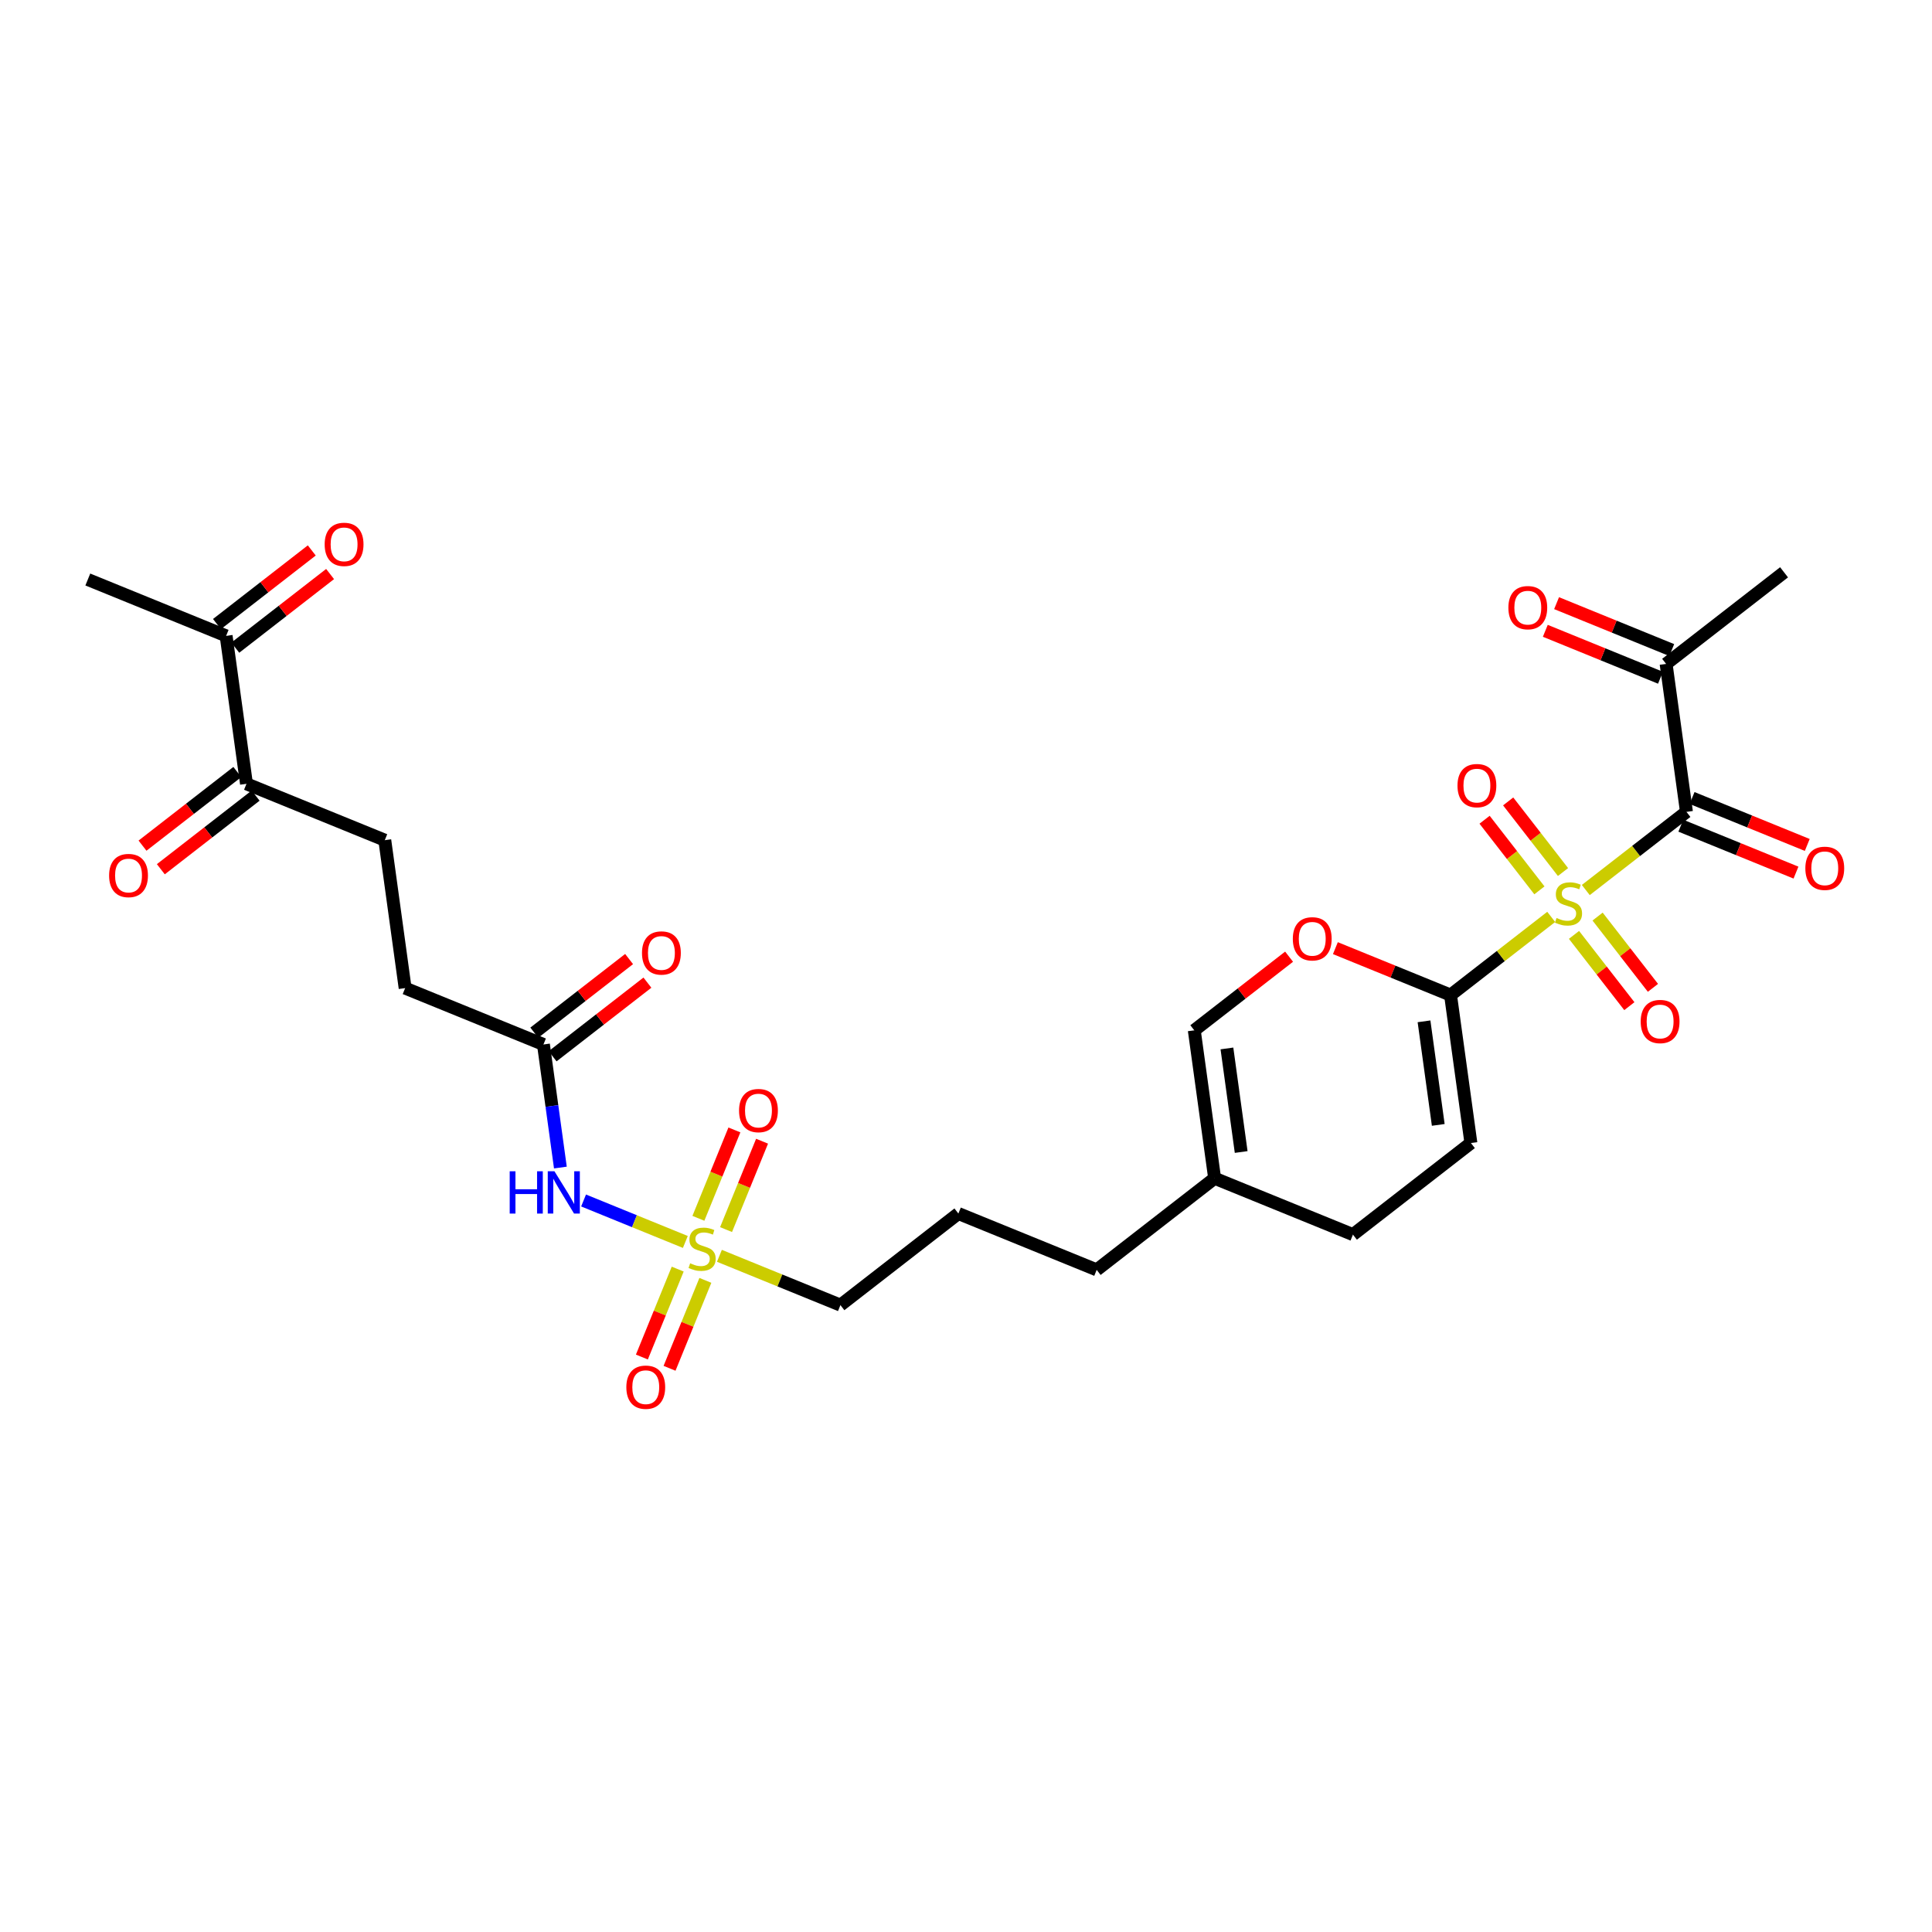 <?xml version='1.0' encoding='iso-8859-1'?>
<svg version='1.1' baseProfile='full'
              xmlns='http://www.w3.org/2000/svg'
                      xmlns:rdkit='http://www.rdkit.org/xml'
                      xmlns:xlink='http://www.w3.org/1999/xlink'
                  xml:space='preserve'
width='300px' height='300px' viewBox='0 0 300 300'>
<!-- END OF HEADER -->
<rect style='opacity:1.0;fill:#FFFFFF;stroke:none' width='300' height='300' x='0' y='0'> </rect>
<rect style='opacity:1.0;fill:#FFFFFF;stroke:none' width='300' height='300' x='0' y='0'> </rect>
<path class='bond-0 atom-0 atom-1' d='M 13.636,89.986 L 35.113,98.736' style='fill:none;fill-rule:evenodd;stroke:#000000;stroke-width:2.0px;stroke-linecap:butt;stroke-linejoin:miter;stroke-opacity:1' />
<path class='bond-1 atom-1 atom-2' d='M 36.535,100.568 L 43.896,94.852' style='fill:none;fill-rule:evenodd;stroke:#000000;stroke-width:2.0px;stroke-linecap:butt;stroke-linejoin:miter;stroke-opacity:1' />
<path class='bond-1 atom-1 atom-2' d='M 43.896,94.852 L 51.257,89.135' style='fill:none;fill-rule:evenodd;stroke:#FF0000;stroke-width:2.0px;stroke-linecap:butt;stroke-linejoin:miter;stroke-opacity:1' />
<path class='bond-1 atom-1 atom-2' d='M 33.69,96.905 L 41.051,91.189' style='fill:none;fill-rule:evenodd;stroke:#000000;stroke-width:2.0px;stroke-linecap:butt;stroke-linejoin:miter;stroke-opacity:1' />
<path class='bond-1 atom-1 atom-2' d='M 41.051,91.189 L 48.412,85.472' style='fill:none;fill-rule:evenodd;stroke:#FF0000;stroke-width:2.0px;stroke-linecap:butt;stroke-linejoin:miter;stroke-opacity:1' />
<path class='bond-2 atom-1 atom-3' d='M 35.113,98.736 L 38.273,121.711' style='fill:none;fill-rule:evenodd;stroke:#000000;stroke-width:2.0px;stroke-linecap:butt;stroke-linejoin:miter;stroke-opacity:1' />
<path class='bond-3 atom-3 atom-4' d='M 36.851,119.879 L 29.49,125.595' style='fill:none;fill-rule:evenodd;stroke:#000000;stroke-width:2.0px;stroke-linecap:butt;stroke-linejoin:miter;stroke-opacity:1' />
<path class='bond-3 atom-3 atom-4' d='M 29.49,125.595 L 22.129,131.312' style='fill:none;fill-rule:evenodd;stroke:#FF0000;stroke-width:2.0px;stroke-linecap:butt;stroke-linejoin:miter;stroke-opacity:1' />
<path class='bond-3 atom-3 atom-4' d='M 39.696,123.542 L 32.335,129.258' style='fill:none;fill-rule:evenodd;stroke:#000000;stroke-width:2.0px;stroke-linecap:butt;stroke-linejoin:miter;stroke-opacity:1' />
<path class='bond-3 atom-3 atom-4' d='M 32.335,129.258 L 24.974,134.975' style='fill:none;fill-rule:evenodd;stroke:#FF0000;stroke-width:2.0px;stroke-linecap:butt;stroke-linejoin:miter;stroke-opacity:1' />
<path class='bond-4 atom-3 atom-5' d='M 38.273,121.711 L 59.75,130.461' style='fill:none;fill-rule:evenodd;stroke:#000000;stroke-width:2.0px;stroke-linecap:butt;stroke-linejoin:miter;stroke-opacity:1' />
<path class='bond-5 atom-5 atom-6' d='M 59.75,130.461 L 62.91,153.435' style='fill:none;fill-rule:evenodd;stroke:#000000;stroke-width:2.0px;stroke-linecap:butt;stroke-linejoin:miter;stroke-opacity:1' />
<path class='bond-6 atom-6 atom-7' d='M 62.91,153.435 L 84.386,162.185' style='fill:none;fill-rule:evenodd;stroke:#000000;stroke-width:2.0px;stroke-linecap:butt;stroke-linejoin:miter;stroke-opacity:1' />
<path class='bond-7 atom-7 atom-8' d='M 85.809,164.017 L 93.17,158.3' style='fill:none;fill-rule:evenodd;stroke:#000000;stroke-width:2.0px;stroke-linecap:butt;stroke-linejoin:miter;stroke-opacity:1' />
<path class='bond-7 atom-7 atom-8' d='M 93.17,158.3 L 100.53,152.584' style='fill:none;fill-rule:evenodd;stroke:#FF0000;stroke-width:2.0px;stroke-linecap:butt;stroke-linejoin:miter;stroke-opacity:1' />
<path class='bond-7 atom-7 atom-8' d='M 82.964,160.353 L 90.325,154.637' style='fill:none;fill-rule:evenodd;stroke:#000000;stroke-width:2.0px;stroke-linecap:butt;stroke-linejoin:miter;stroke-opacity:1' />
<path class='bond-7 atom-7 atom-8' d='M 90.325,154.637 L 97.686,148.921' style='fill:none;fill-rule:evenodd;stroke:#FF0000;stroke-width:2.0px;stroke-linecap:butt;stroke-linejoin:miter;stroke-opacity:1' />
<path class='bond-8 atom-7 atom-9' d='M 84.386,162.185 L 85.701,171.74' style='fill:none;fill-rule:evenodd;stroke:#000000;stroke-width:2.0px;stroke-linecap:butt;stroke-linejoin:miter;stroke-opacity:1' />
<path class='bond-8 atom-7 atom-9' d='M 85.701,171.74 L 87.016,181.296' style='fill:none;fill-rule:evenodd;stroke:#0000FF;stroke-width:2.0px;stroke-linecap:butt;stroke-linejoin:miter;stroke-opacity:1' />
<path class='bond-9 atom-9 atom-10' d='M 90.617,186.41 L 98.519,189.63' style='fill:none;fill-rule:evenodd;stroke:#0000FF;stroke-width:2.0px;stroke-linecap:butt;stroke-linejoin:miter;stroke-opacity:1' />
<path class='bond-9 atom-9 atom-10' d='M 98.519,189.63 L 106.421,192.849' style='fill:none;fill-rule:evenodd;stroke:#CCCC00;stroke-width:2.0px;stroke-linecap:butt;stroke-linejoin:miter;stroke-opacity:1' />
<path class='bond-10 atom-10 atom-11' d='M 105.234,197.065 L 102.452,203.892' style='fill:none;fill-rule:evenodd;stroke:#CCCC00;stroke-width:2.0px;stroke-linecap:butt;stroke-linejoin:miter;stroke-opacity:1' />
<path class='bond-10 atom-10 atom-11' d='M 102.452,203.892 L 99.671,210.719' style='fill:none;fill-rule:evenodd;stroke:#FF0000;stroke-width:2.0px;stroke-linecap:butt;stroke-linejoin:miter;stroke-opacity:1' />
<path class='bond-10 atom-10 atom-11' d='M 109.529,198.815 L 106.747,205.642' style='fill:none;fill-rule:evenodd;stroke:#CCCC00;stroke-width:2.0px;stroke-linecap:butt;stroke-linejoin:miter;stroke-opacity:1' />
<path class='bond-10 atom-10 atom-11' d='M 106.747,205.642 L 103.966,212.469' style='fill:none;fill-rule:evenodd;stroke:#FF0000;stroke-width:2.0px;stroke-linecap:butt;stroke-linejoin:miter;stroke-opacity:1' />
<path class='bond-11 atom-10 atom-12' d='M 112.741,190.93 L 115.537,184.068' style='fill:none;fill-rule:evenodd;stroke:#CCCC00;stroke-width:2.0px;stroke-linecap:butt;stroke-linejoin:miter;stroke-opacity:1' />
<path class='bond-11 atom-10 atom-12' d='M 115.537,184.068 L 118.333,177.206' style='fill:none;fill-rule:evenodd;stroke:#FF0000;stroke-width:2.0px;stroke-linecap:butt;stroke-linejoin:miter;stroke-opacity:1' />
<path class='bond-11 atom-10 atom-12' d='M 108.446,189.18 L 111.242,182.318' style='fill:none;fill-rule:evenodd;stroke:#CCCC00;stroke-width:2.0px;stroke-linecap:butt;stroke-linejoin:miter;stroke-opacity:1' />
<path class='bond-11 atom-10 atom-12' d='M 111.242,182.318 L 114.037,175.456' style='fill:none;fill-rule:evenodd;stroke:#FF0000;stroke-width:2.0px;stroke-linecap:butt;stroke-linejoin:miter;stroke-opacity:1' />
<path class='bond-12 atom-10 atom-13' d='M 111.709,195.003 L 121.104,198.831' style='fill:none;fill-rule:evenodd;stroke:#CCCC00;stroke-width:2.0px;stroke-linecap:butt;stroke-linejoin:miter;stroke-opacity:1' />
<path class='bond-12 atom-10 atom-13' d='M 121.104,198.831 L 130.5,202.659' style='fill:none;fill-rule:evenodd;stroke:#000000;stroke-width:2.0px;stroke-linecap:butt;stroke-linejoin:miter;stroke-opacity:1' />
<path class='bond-13 atom-13 atom-14' d='M 130.5,202.659 L 148.816,188.435' style='fill:none;fill-rule:evenodd;stroke:#000000;stroke-width:2.0px;stroke-linecap:butt;stroke-linejoin:miter;stroke-opacity:1' />
<path class='bond-14 atom-14 atom-15' d='M 148.816,188.435 L 170.292,197.185' style='fill:none;fill-rule:evenodd;stroke:#000000;stroke-width:2.0px;stroke-linecap:butt;stroke-linejoin:miter;stroke-opacity:1' />
<path class='bond-15 atom-15 atom-16' d='M 170.292,197.185 L 188.608,182.961' style='fill:none;fill-rule:evenodd;stroke:#000000;stroke-width:2.0px;stroke-linecap:butt;stroke-linejoin:miter;stroke-opacity:1' />
<path class='bond-16 atom-16 atom-17' d='M 188.608,182.961 L 185.448,159.987' style='fill:none;fill-rule:evenodd;stroke:#000000;stroke-width:2.0px;stroke-linecap:butt;stroke-linejoin:miter;stroke-opacity:1' />
<path class='bond-16 atom-16 atom-17' d='M 192.729,178.883 L 190.517,162.801' style='fill:none;fill-rule:evenodd;stroke:#000000;stroke-width:2.0px;stroke-linecap:butt;stroke-linejoin:miter;stroke-opacity:1' />
<path class='bond-29 atom-29 atom-16' d='M 210.085,191.711 L 188.608,182.961' style='fill:none;fill-rule:evenodd;stroke:#000000;stroke-width:2.0px;stroke-linecap:butt;stroke-linejoin:miter;stroke-opacity:1' />
<path class='bond-17 atom-17 atom-18' d='M 185.448,159.987 L 192.809,154.271' style='fill:none;fill-rule:evenodd;stroke:#000000;stroke-width:2.0px;stroke-linecap:butt;stroke-linejoin:miter;stroke-opacity:1' />
<path class='bond-17 atom-17 atom-18' d='M 192.809,154.271 L 200.169,148.554' style='fill:none;fill-rule:evenodd;stroke:#FF0000;stroke-width:2.0px;stroke-linecap:butt;stroke-linejoin:miter;stroke-opacity:1' />
<path class='bond-18 atom-18 atom-19' d='M 207.358,147.227 L 216.299,150.87' style='fill:none;fill-rule:evenodd;stroke:#FF0000;stroke-width:2.0px;stroke-linecap:butt;stroke-linejoin:miter;stroke-opacity:1' />
<path class='bond-18 atom-18 atom-19' d='M 216.299,150.87 L 225.24,154.513' style='fill:none;fill-rule:evenodd;stroke:#000000;stroke-width:2.0px;stroke-linecap:butt;stroke-linejoin:miter;stroke-opacity:1' />
<path class='bond-19 atom-19 atom-20' d='M 225.24,154.513 L 233.056,148.444' style='fill:none;fill-rule:evenodd;stroke:#000000;stroke-width:2.0px;stroke-linecap:butt;stroke-linejoin:miter;stroke-opacity:1' />
<path class='bond-19 atom-19 atom-20' d='M 233.056,148.444 L 240.871,142.374' style='fill:none;fill-rule:evenodd;stroke:#CCCC00;stroke-width:2.0px;stroke-linecap:butt;stroke-linejoin:miter;stroke-opacity:1' />
<path class='bond-27 atom-19 atom-28' d='M 225.24,154.513 L 228.401,177.487' style='fill:none;fill-rule:evenodd;stroke:#000000;stroke-width:2.0px;stroke-linecap:butt;stroke-linejoin:miter;stroke-opacity:1' />
<path class='bond-27 atom-19 atom-28' d='M 221.12,158.591 L 223.332,174.673' style='fill:none;fill-rule:evenodd;stroke:#000000;stroke-width:2.0px;stroke-linecap:butt;stroke-linejoin:miter;stroke-opacity:1' />
<path class='bond-20 atom-20 atom-21' d='M 244.41,145.169 L 248.707,150.703' style='fill:none;fill-rule:evenodd;stroke:#CCCC00;stroke-width:2.0px;stroke-linecap:butt;stroke-linejoin:miter;stroke-opacity:1' />
<path class='bond-20 atom-20 atom-21' d='M 248.707,150.703 L 253.005,156.236' style='fill:none;fill-rule:evenodd;stroke:#FF0000;stroke-width:2.0px;stroke-linecap:butt;stroke-linejoin:miter;stroke-opacity:1' />
<path class='bond-20 atom-20 atom-21' d='M 248.073,142.325 L 252.371,147.858' style='fill:none;fill-rule:evenodd;stroke:#CCCC00;stroke-width:2.0px;stroke-linecap:butt;stroke-linejoin:miter;stroke-opacity:1' />
<path class='bond-20 atom-20 atom-21' d='M 252.371,147.858 L 256.668,153.391' style='fill:none;fill-rule:evenodd;stroke:#FF0000;stroke-width:2.0px;stroke-linecap:butt;stroke-linejoin:miter;stroke-opacity:1' />
<path class='bond-21 atom-20 atom-22' d='M 242.703,135.409 L 238.445,129.926' style='fill:none;fill-rule:evenodd;stroke:#CCCC00;stroke-width:2.0px;stroke-linecap:butt;stroke-linejoin:miter;stroke-opacity:1' />
<path class='bond-21 atom-20 atom-22' d='M 238.445,129.926 L 234.187,124.444' style='fill:none;fill-rule:evenodd;stroke:#FF0000;stroke-width:2.0px;stroke-linecap:butt;stroke-linejoin:miter;stroke-opacity:1' />
<path class='bond-21 atom-20 atom-22' d='M 239.039,138.253 L 234.782,132.771' style='fill:none;fill-rule:evenodd;stroke:#CCCC00;stroke-width:2.0px;stroke-linecap:butt;stroke-linejoin:miter;stroke-opacity:1' />
<path class='bond-21 atom-20 atom-22' d='M 234.782,132.771 L 230.524,127.289' style='fill:none;fill-rule:evenodd;stroke:#FF0000;stroke-width:2.0px;stroke-linecap:butt;stroke-linejoin:miter;stroke-opacity:1' />
<path class='bond-22 atom-20 atom-23' d='M 246.242,138.203 L 254.057,132.134' style='fill:none;fill-rule:evenodd;stroke:#CCCC00;stroke-width:2.0px;stroke-linecap:butt;stroke-linejoin:miter;stroke-opacity:1' />
<path class='bond-22 atom-20 atom-23' d='M 254.057,132.134 L 261.872,126.065' style='fill:none;fill-rule:evenodd;stroke:#000000;stroke-width:2.0px;stroke-linecap:butt;stroke-linejoin:miter;stroke-opacity:1' />
<path class='bond-23 atom-23 atom-24' d='M 260.997,128.213 L 269.938,131.855' style='fill:none;fill-rule:evenodd;stroke:#000000;stroke-width:2.0px;stroke-linecap:butt;stroke-linejoin:miter;stroke-opacity:1' />
<path class='bond-23 atom-23 atom-24' d='M 269.938,131.855 L 278.879,135.498' style='fill:none;fill-rule:evenodd;stroke:#FF0000;stroke-width:2.0px;stroke-linecap:butt;stroke-linejoin:miter;stroke-opacity:1' />
<path class='bond-23 atom-23 atom-24' d='M 262.747,123.917 L 271.688,127.56' style='fill:none;fill-rule:evenodd;stroke:#000000;stroke-width:2.0px;stroke-linecap:butt;stroke-linejoin:miter;stroke-opacity:1' />
<path class='bond-23 atom-23 atom-24' d='M 271.688,127.56 L 280.629,131.203' style='fill:none;fill-rule:evenodd;stroke:#FF0000;stroke-width:2.0px;stroke-linecap:butt;stroke-linejoin:miter;stroke-opacity:1' />
<path class='bond-24 atom-23 atom-25' d='M 261.872,126.065 L 258.712,103.091' style='fill:none;fill-rule:evenodd;stroke:#000000;stroke-width:2.0px;stroke-linecap:butt;stroke-linejoin:miter;stroke-opacity:1' />
<path class='bond-25 atom-25 atom-26' d='M 258.712,103.091 L 277.028,88.867' style='fill:none;fill-rule:evenodd;stroke:#000000;stroke-width:2.0px;stroke-linecap:butt;stroke-linejoin:miter;stroke-opacity:1' />
<path class='bond-26 atom-25 atom-27' d='M 259.587,100.943 L 250.646,97.3' style='fill:none;fill-rule:evenodd;stroke:#000000;stroke-width:2.0px;stroke-linecap:butt;stroke-linejoin:miter;stroke-opacity:1' />
<path class='bond-26 atom-25 atom-27' d='M 250.646,97.3 L 241.705,93.657' style='fill:none;fill-rule:evenodd;stroke:#FF0000;stroke-width:2.0px;stroke-linecap:butt;stroke-linejoin:miter;stroke-opacity:1' />
<path class='bond-26 atom-25 atom-27' d='M 257.837,105.238 L 248.896,101.596' style='fill:none;fill-rule:evenodd;stroke:#000000;stroke-width:2.0px;stroke-linecap:butt;stroke-linejoin:miter;stroke-opacity:1' />
<path class='bond-26 atom-25 atom-27' d='M 248.896,101.596 L 239.955,97.953' style='fill:none;fill-rule:evenodd;stroke:#FF0000;stroke-width:2.0px;stroke-linecap:butt;stroke-linejoin:miter;stroke-opacity:1' />
<path class='bond-28 atom-28 atom-29' d='M 228.401,177.487 L 210.085,191.711' style='fill:none;fill-rule:evenodd;stroke:#000000;stroke-width:2.0px;stroke-linecap:butt;stroke-linejoin:miter;stroke-opacity:1' />
<path  class='atom-2' d='M 50.414 84.531
Q 50.414 82.954, 51.193 82.073
Q 51.972 81.191, 53.429 81.191
Q 54.885 81.191, 55.664 82.073
Q 56.444 82.954, 56.444 84.531
Q 56.444 86.126, 55.655 87.035
Q 54.867 87.935, 53.429 87.935
Q 51.982 87.935, 51.193 87.035
Q 50.414 86.136, 50.414 84.531
M 53.429 87.193
Q 54.431 87.193, 54.969 86.525
Q 55.516 85.848, 55.516 84.531
Q 55.516 83.241, 54.969 82.592
Q 54.431 81.933, 53.429 81.933
Q 52.427 81.933, 51.88 82.583
Q 51.342 83.232, 51.342 84.531
Q 51.342 85.857, 51.88 86.525
Q 52.427 87.193, 53.429 87.193
' fill='#FF0000'/>
<path  class='atom-4' d='M 16.942 135.953
Q 16.942 134.376, 17.722 133.495
Q 18.501 132.614, 19.957 132.614
Q 21.414 132.614, 22.193 133.495
Q 22.972 134.376, 22.972 135.953
Q 22.972 137.549, 22.183 138.458
Q 21.395 139.358, 19.957 139.358
Q 18.51 139.358, 17.722 138.458
Q 16.942 137.558, 16.942 135.953
M 19.957 138.615
Q 20.959 138.615, 21.497 137.948
Q 22.044 137.27, 22.044 135.953
Q 22.044 134.664, 21.497 134.014
Q 20.959 133.356, 19.957 133.356
Q 18.955 133.356, 18.408 134.005
Q 17.87 134.655, 17.87 135.953
Q 17.87 137.28, 18.408 137.948
Q 18.955 138.615, 19.957 138.615
' fill='#FF0000'/>
<path  class='atom-8' d='M 99.688 147.979
Q 99.688 146.402, 100.467 145.521
Q 101.246 144.64, 102.703 144.64
Q 104.159 144.64, 104.938 145.521
Q 105.717 146.402, 105.717 147.979
Q 105.717 149.575, 104.929 150.484
Q 104.14 151.384, 102.703 151.384
Q 101.255 151.384, 100.467 150.484
Q 99.688 149.584, 99.688 147.979
M 102.703 150.642
Q 103.704 150.642, 104.242 149.974
Q 104.79 149.297, 104.79 147.979
Q 104.79 146.69, 104.242 146.041
Q 103.704 145.382, 102.703 145.382
Q 101.701 145.382, 101.153 146.031
Q 100.615 146.681, 100.615 147.979
Q 100.615 149.306, 101.153 149.974
Q 101.701 150.642, 102.703 150.642
' fill='#FF0000'/>
<path  class='atom-9' d='M 79.147 181.875
L 80.038 181.875
L 80.038 184.668
L 83.396 184.668
L 83.396 181.875
L 84.286 181.875
L 84.286 188.443
L 83.396 188.443
L 83.396 185.41
L 80.038 185.41
L 80.038 188.443
L 79.147 188.443
L 79.147 181.875
' fill='#0000FF'/>
<path  class='atom-9' d='M 86.095 181.875
L 88.247 185.354
Q 88.461 185.697, 88.804 186.319
Q 89.147 186.94, 89.166 186.977
L 89.166 181.875
L 90.038 181.875
L 90.038 188.443
L 89.138 188.443
L 86.828 184.64
Q 86.559 184.194, 86.272 183.684
Q 85.993 183.174, 85.91 183.016
L 85.91 188.443
L 85.056 188.443
L 85.056 181.875
L 86.095 181.875
' fill='#0000FF'/>
<path  class='atom-10' d='M 107.168 196.163
Q 107.242 196.191, 107.548 196.321
Q 107.855 196.451, 108.189 196.534
Q 108.532 196.609, 108.866 196.609
Q 109.487 196.609, 109.849 196.312
Q 110.211 196.006, 110.211 195.477
Q 110.211 195.115, 110.025 194.893
Q 109.849 194.67, 109.571 194.549
Q 109.292 194.429, 108.829 194.29
Q 108.244 194.113, 107.892 193.946
Q 107.548 193.779, 107.298 193.427
Q 107.057 193.074, 107.057 192.481
Q 107.057 191.655, 107.613 191.145
Q 108.179 190.635, 109.292 190.635
Q 110.053 190.635, 110.916 190.997
L 110.702 191.711
Q 109.914 191.386, 109.32 191.386
Q 108.68 191.386, 108.328 191.655
Q 107.975 191.915, 107.984 192.369
Q 107.984 192.722, 108.161 192.935
Q 108.346 193.149, 108.606 193.269
Q 108.875 193.39, 109.32 193.529
Q 109.914 193.714, 110.266 193.9
Q 110.619 194.085, 110.869 194.466
Q 111.129 194.837, 111.129 195.477
Q 111.129 196.386, 110.517 196.878
Q 109.914 197.36, 108.903 197.36
Q 108.318 197.36, 107.873 197.23
Q 107.437 197.11, 106.918 196.896
L 107.168 196.163
' fill='#CCCC00'/>
<path  class='atom-11' d='M 97.258 215.404
Q 97.258 213.827, 98.038 212.946
Q 98.817 212.065, 100.273 212.065
Q 101.73 212.065, 102.509 212.946
Q 103.288 213.827, 103.288 215.404
Q 103.288 217, 102.5 217.909
Q 101.711 218.809, 100.273 218.809
Q 98.826 218.809, 98.038 217.909
Q 97.258 217.009, 97.258 215.404
M 100.273 218.067
Q 101.275 218.067, 101.813 217.399
Q 102.36 216.721, 102.36 215.404
Q 102.36 214.115, 101.813 213.466
Q 101.275 212.807, 100.273 212.807
Q 99.271 212.807, 98.724 213.456
Q 98.186 214.106, 98.186 215.404
Q 98.186 216.731, 98.724 217.399
Q 99.271 218.067, 100.273 218.067
' fill='#FF0000'/>
<path  class='atom-12' d='M 114.759 172.451
Q 114.759 170.874, 115.538 169.993
Q 116.317 169.112, 117.773 169.112
Q 119.23 169.112, 120.009 169.993
Q 120.788 170.874, 120.788 172.451
Q 120.788 174.047, 120 174.956
Q 119.211 175.856, 117.773 175.856
Q 116.326 175.856, 115.538 174.956
Q 114.759 174.056, 114.759 172.451
M 117.773 175.114
Q 118.775 175.114, 119.313 174.446
Q 119.861 173.769, 119.861 172.451
Q 119.861 171.162, 119.313 170.513
Q 118.775 169.854, 117.773 169.854
Q 116.772 169.854, 116.224 170.503
Q 115.686 171.153, 115.686 172.451
Q 115.686 173.778, 116.224 174.446
Q 116.772 175.114, 117.773 175.114
' fill='#FF0000'/>
<path  class='atom-18' d='M 200.749 145.782
Q 200.749 144.205, 201.528 143.323
Q 202.308 142.442, 203.764 142.442
Q 205.22 142.442, 205.999 143.323
Q 206.779 144.205, 206.779 145.782
Q 206.779 147.377, 205.99 148.286
Q 205.202 149.186, 203.764 149.186
Q 202.317 149.186, 201.528 148.286
Q 200.749 147.386, 200.749 145.782
M 203.764 148.444
Q 204.766 148.444, 205.304 147.776
Q 205.851 147.099, 205.851 145.782
Q 205.851 144.492, 205.304 143.843
Q 204.766 143.184, 203.764 143.184
Q 202.762 143.184, 202.215 143.833
Q 201.677 144.483, 201.677 145.782
Q 201.677 147.108, 202.215 147.776
Q 202.762 148.444, 203.764 148.444
' fill='#FF0000'/>
<path  class='atom-20' d='M 241.701 142.543
Q 241.775 142.571, 242.081 142.701
Q 242.388 142.831, 242.722 142.914
Q 243.065 142.988, 243.399 142.988
Q 244.02 142.988, 244.382 142.691
Q 244.744 142.385, 244.744 141.857
Q 244.744 141.495, 244.558 141.272
Q 244.382 141.05, 244.104 140.929
Q 243.825 140.808, 243.362 140.669
Q 242.777 140.493, 242.425 140.326
Q 242.081 140.159, 241.831 139.807
Q 241.59 139.454, 241.59 138.86
Q 241.59 138.035, 242.146 137.525
Q 242.712 137.014, 243.825 137.014
Q 244.586 137.014, 245.449 137.376
L 245.235 138.09
Q 244.447 137.766, 243.853 137.766
Q 243.213 137.766, 242.861 138.035
Q 242.508 138.295, 242.517 138.749
Q 242.517 139.102, 242.694 139.315
Q 242.879 139.528, 243.139 139.649
Q 243.408 139.769, 243.853 139.909
Q 244.447 140.094, 244.799 140.28
Q 245.152 140.465, 245.402 140.846
Q 245.662 141.217, 245.662 141.857
Q 245.662 142.766, 245.05 143.257
Q 244.447 143.74, 243.436 143.74
Q 242.851 143.74, 242.406 143.61
Q 241.97 143.489, 241.451 143.276
L 241.701 142.543
' fill='#CCCC00'/>
<path  class='atom-21' d='M 254.766 158.624
Q 254.766 157.047, 255.545 156.165
Q 256.324 155.284, 257.78 155.284
Q 259.237 155.284, 260.016 156.165
Q 260.795 157.047, 260.795 158.624
Q 260.795 160.219, 260.007 161.128
Q 259.218 162.028, 257.78 162.028
Q 256.333 162.028, 255.545 161.128
Q 254.766 160.228, 254.766 158.624
M 257.78 161.286
Q 258.782 161.286, 259.32 160.618
Q 259.868 159.941, 259.868 158.624
Q 259.868 157.334, 259.32 156.685
Q 258.782 156.026, 257.78 156.026
Q 256.779 156.026, 256.231 156.676
Q 255.693 157.325, 255.693 158.624
Q 255.693 159.95, 256.231 160.618
Q 256.779 161.286, 257.78 161.286
' fill='#FF0000'/>
<path  class='atom-22' d='M 226.318 121.991
Q 226.318 120.415, 227.097 119.533
Q 227.876 118.652, 229.332 118.652
Q 230.789 118.652, 231.568 119.533
Q 232.347 120.415, 232.347 121.991
Q 232.347 123.587, 231.559 124.496
Q 230.77 125.396, 229.332 125.396
Q 227.885 125.396, 227.097 124.496
Q 226.318 123.596, 226.318 121.991
M 229.332 124.654
Q 230.334 124.654, 230.872 123.986
Q 231.419 123.309, 231.419 121.991
Q 231.419 120.702, 230.872 120.053
Q 230.334 119.394, 229.332 119.394
Q 228.33 119.394, 227.783 120.043
Q 227.245 120.693, 227.245 121.991
Q 227.245 123.318, 227.783 123.986
Q 228.33 124.654, 229.332 124.654
' fill='#FF0000'/>
<path  class='atom-24' d='M 280.334 134.834
Q 280.334 133.257, 281.113 132.375
Q 281.892 131.494, 283.349 131.494
Q 284.805 131.494, 285.584 132.375
Q 286.364 133.257, 286.364 134.834
Q 286.364 136.429, 285.575 137.338
Q 284.787 138.238, 283.349 138.238
Q 281.902 138.238, 281.113 137.338
Q 280.334 136.438, 280.334 134.834
M 283.349 137.496
Q 284.351 137.496, 284.889 136.828
Q 285.436 136.151, 285.436 134.834
Q 285.436 133.544, 284.889 132.895
Q 284.351 132.236, 283.349 132.236
Q 282.347 132.236, 281.8 132.885
Q 281.262 133.535, 281.262 134.834
Q 281.262 136.16, 281.8 136.828
Q 282.347 137.496, 283.349 137.496
' fill='#FF0000'/>
<path  class='atom-27' d='M 234.221 94.359
Q 234.221 92.782, 235 91.901
Q 235.779 91.02, 237.236 91.02
Q 238.692 91.02, 239.471 91.901
Q 240.25 92.782, 240.25 94.359
Q 240.25 95.955, 239.462 96.864
Q 238.673 97.763, 237.236 97.763
Q 235.788 97.763, 235 96.864
Q 234.221 95.964, 234.221 94.359
M 237.236 97.021
Q 238.237 97.021, 238.775 96.353
Q 239.323 95.676, 239.323 94.359
Q 239.323 93.07, 238.775 92.42
Q 238.237 91.762, 237.236 91.762
Q 236.234 91.762, 235.686 92.411
Q 235.148 93.06, 235.148 94.359
Q 235.148 95.686, 235.686 96.353
Q 236.234 97.021, 237.236 97.021
' fill='#FF0000'/>
</svg>
